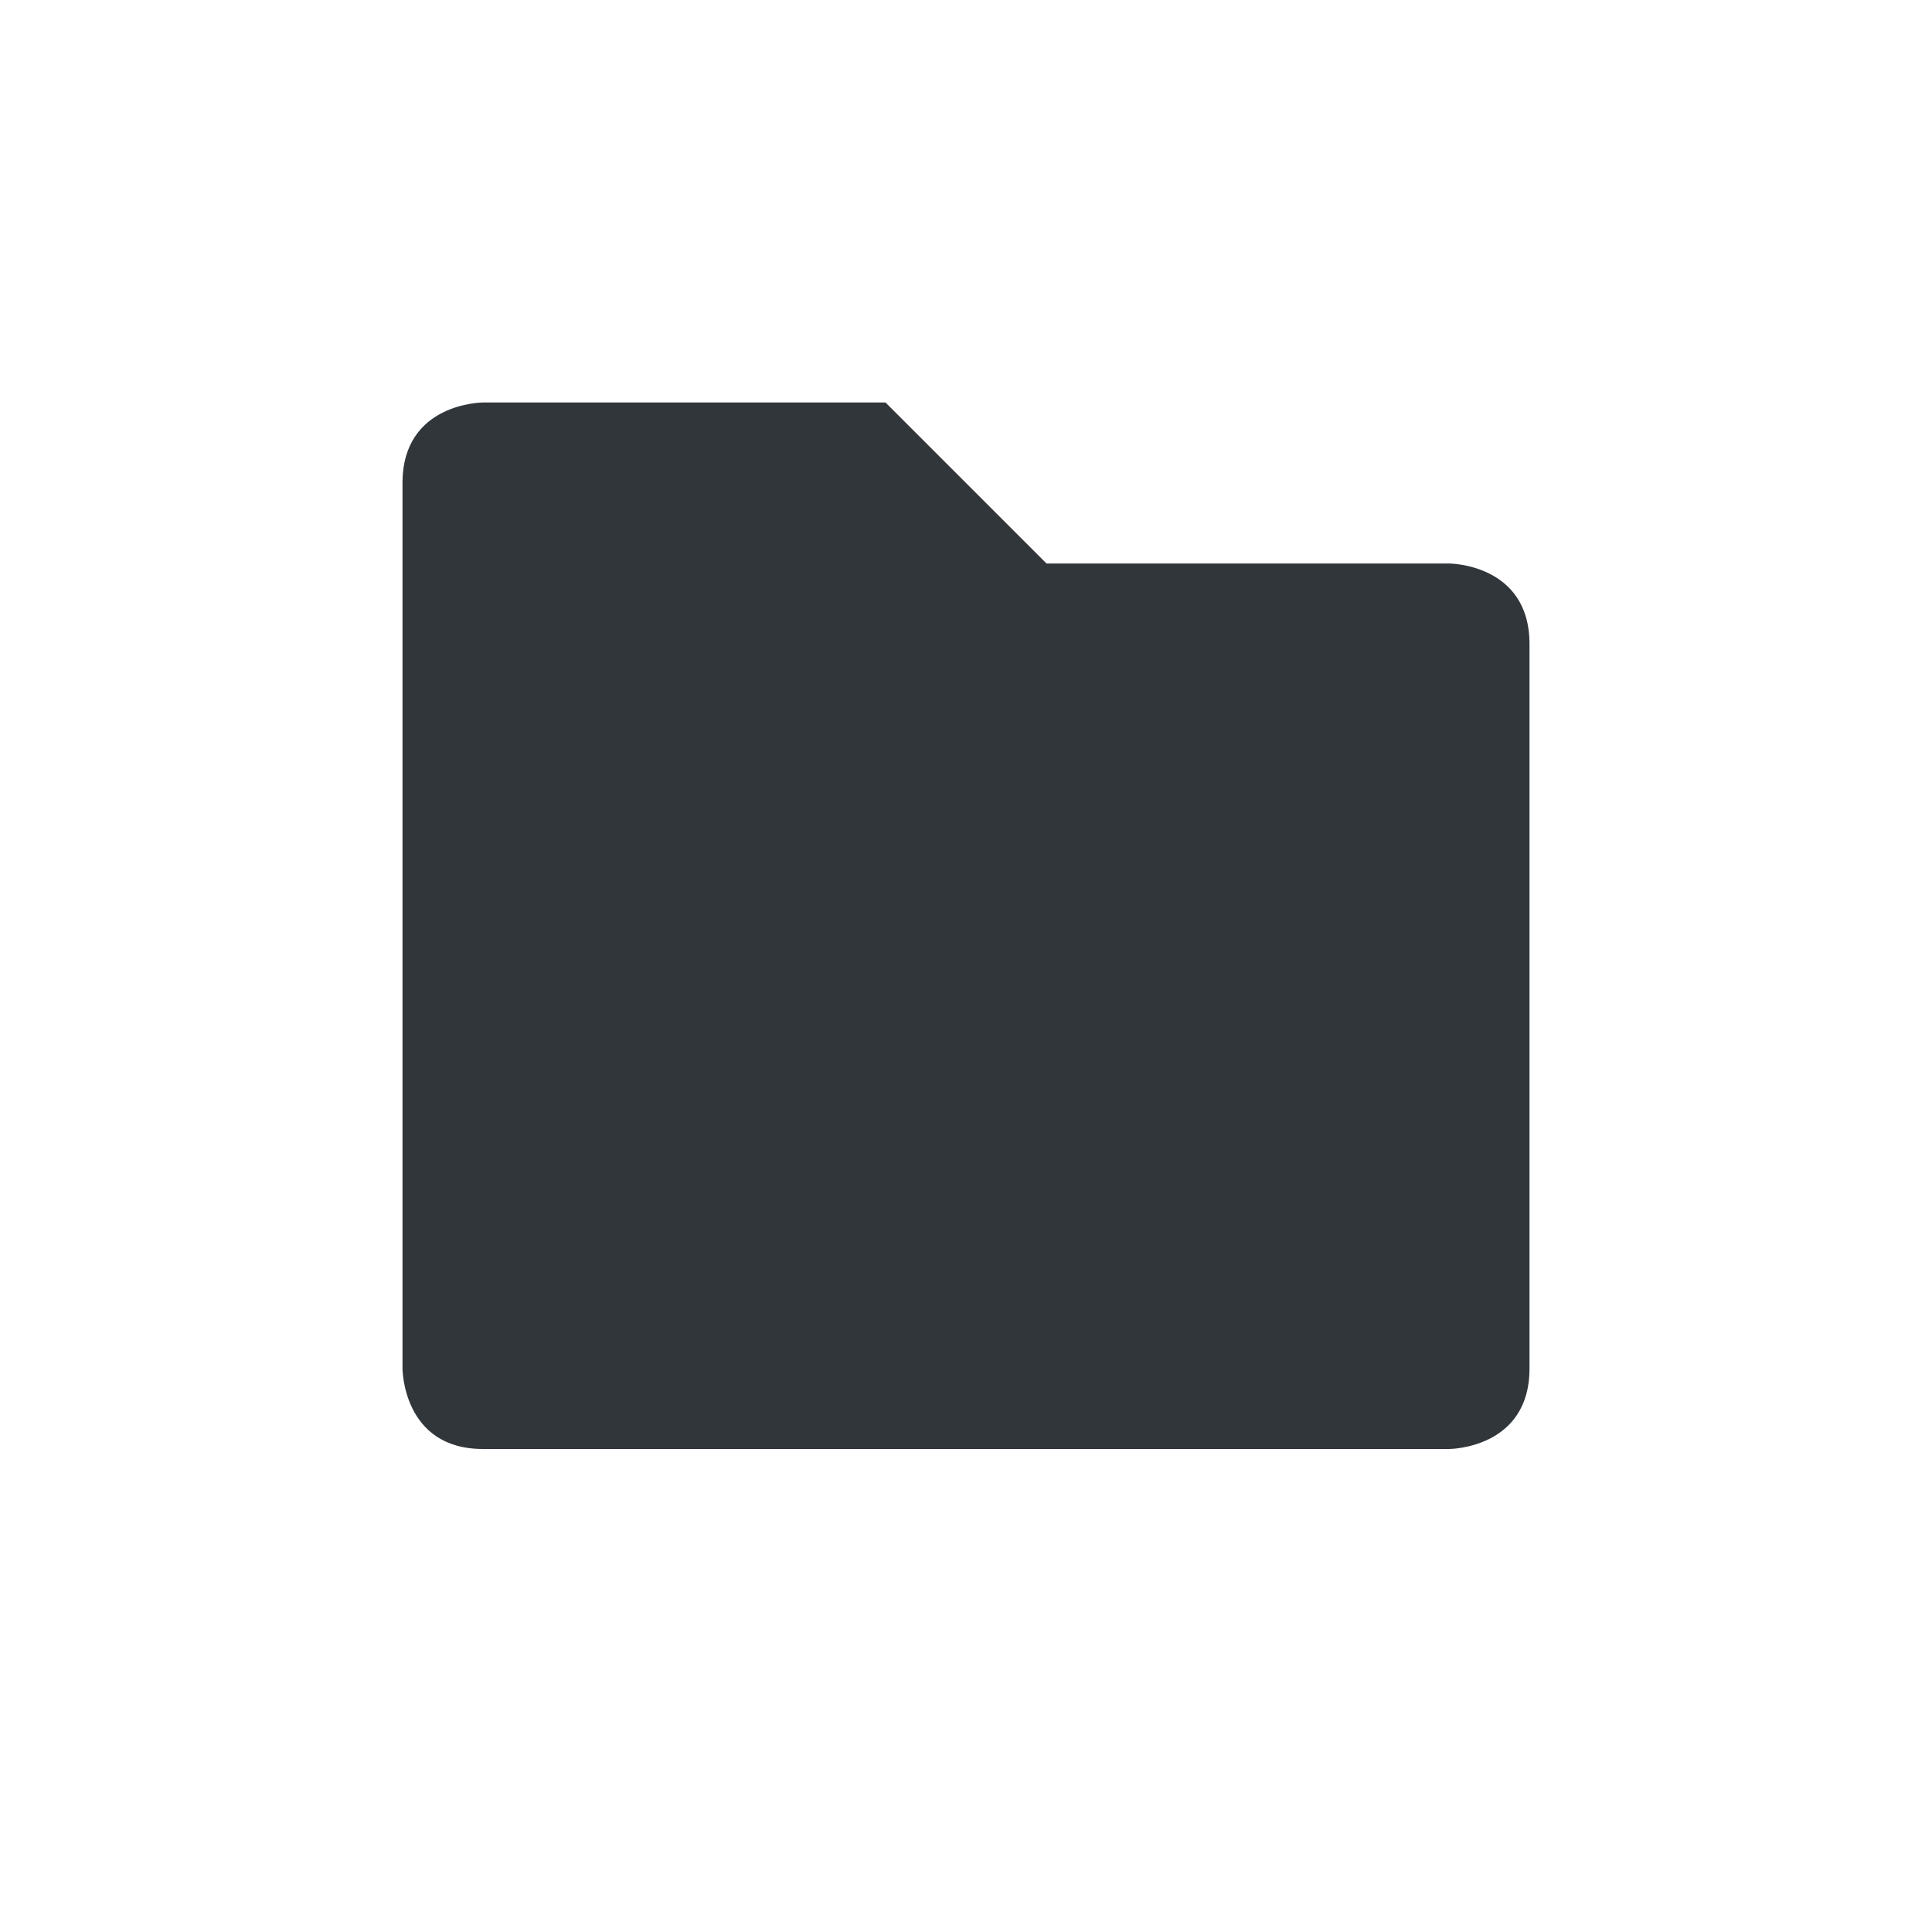 <svg xmlns="http://www.w3.org/2000/svg" width="12pt" height="12pt" version="1.1" viewBox="0 0 12 12">
 <g>
  <path style="fill:rgb(19.216%,21.176%,23.137%)" d="M 3 2.5 C 3 2.5 2.5 2.5 2.5 3 L 2.5 8.5 C 2.5 8.5 2.5 9 3 9 L 9 9 C 9 9 9.5 9 9.5 8.5 L 9.5 4 C 9.5 3.5 9 3.5 9 3.5 L 6.5 3.5 L 5.5 2.5 Z M 3 2.5"/>
 </g>
</svg>
